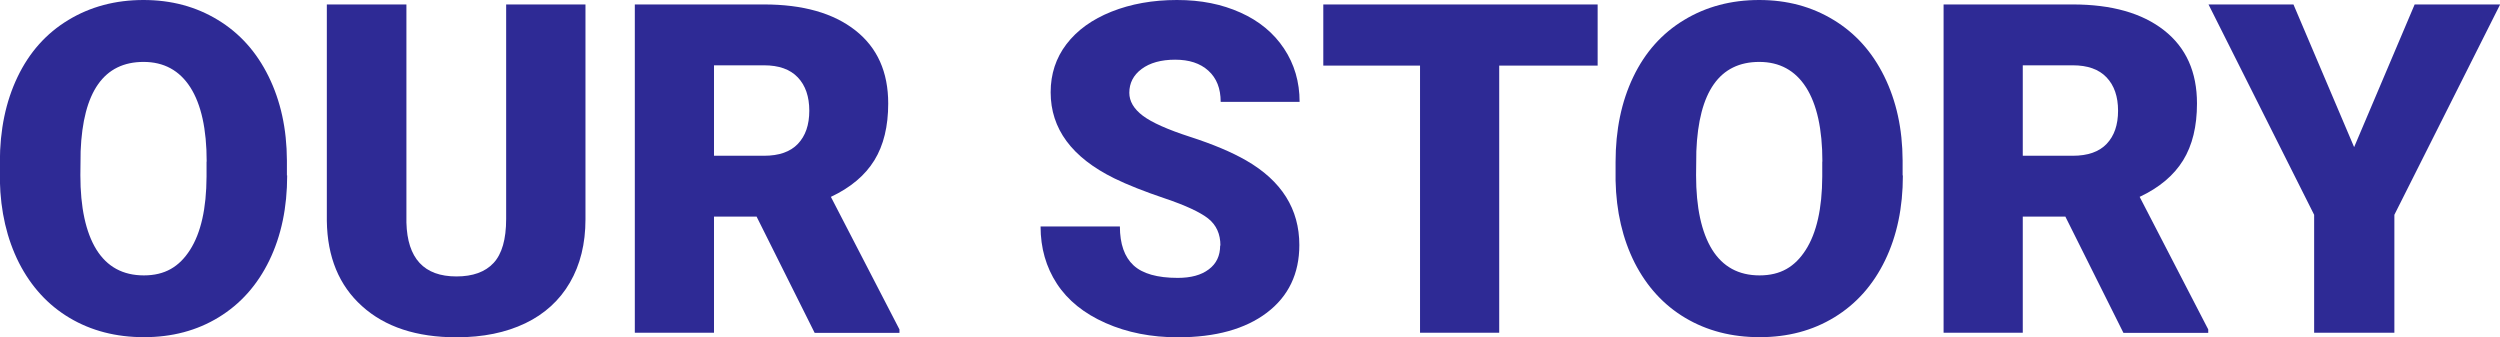 <?xml version="1.0" encoding="UTF-8"?>
<svg id="b" data-name="圖層 2" xmlns="http://www.w3.org/2000/svg" width="191" height="25.77" viewBox="0 0 191 25.77">
  <g id="c" data-name="text">
    <g>
      <path d="M21.94,13.4c0,2.45-.45,4.61-1.36,6.49-.91,1.88-2.2,3.33-3.87,4.35-1.67,1.02-3.57,1.52-5.71,1.52s-4.03-.49-5.68-1.47c-1.65-.98-2.94-2.39-3.87-4.21-.92-1.83-1.41-3.92-1.46-6.29v-1.41c0-2.46,.45-4.62,1.35-6.5,.9-1.88,2.19-3.33,3.88-4.35,1.68-1.02,3.6-1.53,5.74-1.53s4.02,.51,5.68,1.52c1.67,1.01,2.96,2.45,3.88,4.32,.92,1.87,1.39,4,1.4,6.42v1.15Zm-6.15-1.05c0-2.49-.42-4.38-1.25-5.68-.83-1.29-2.02-1.94-3.57-1.94-3.03,0-4.63,2.27-4.81,6.82l-.02,1.84c0,2.46,.41,4.35,1.22,5.67,.82,1.32,2.03,1.98,3.63,1.98s2.7-.65,3.53-1.95c.83-1.3,1.25-3.16,1.26-5.6v-1.15Z" style="fill: #2e2a95;"/>
      <path d="M44.73,.34V16.76c0,1.86-.4,3.47-1.19,4.83-.79,1.36-1.93,2.4-3.41,3.11-1.48,.71-3.23,1.07-5.25,1.07-3.05,0-5.46-.79-7.22-2.38-1.76-1.58-2.65-3.75-2.69-6.51V.34h6.08V17c.07,2.74,1.34,4.12,3.82,4.12,1.25,0,2.2-.34,2.84-1.03,.64-.69,.96-1.81,.96-3.36V.34h6.05Z" style="fill: #2e2a95;"/>
      <path d="M57.82,16.55h-3.27v8.87h-6.05V.34h9.87c2.97,0,5.3,.66,6.98,1.98s2.51,3.18,2.51,5.59c0,1.74-.35,3.19-1.06,4.34-.71,1.15-1.81,2.08-3.32,2.79l5.24,10.13v.26h-6.48l-4.43-8.87Zm-3.27-4.65h3.82c1.15,0,2.01-.3,2.59-.91s.87-1.45,.87-2.53-.29-1.93-.88-2.55c-.59-.62-1.45-.92-2.58-.92h-3.82v6.91Z" style="fill: #2e2a95;"/>
      <path d="M93.24,18.76c0-.88-.31-1.57-.94-2.07-.63-.49-1.73-1-3.3-1.53s-2.86-1.04-3.86-1.53c-3.25-1.6-4.87-3.79-4.87-6.58,0-1.39,.4-2.62,1.21-3.68,.81-1.06,1.96-1.89,3.44-2.48,1.48-.59,3.15-.89,5-.89s3.42,.32,4.85,.96c1.43,.64,2.54,1.56,3.33,2.75,.79,1.19,1.19,2.55,1.19,4.07h-6.03c0-1.02-.31-1.81-.94-2.38s-1.47-.84-2.54-.84-1.93,.24-2.56,.71-.94,1.08-.94,1.82c0,.64,.34,1.23,1.03,1.75,.69,.52,1.9,1.06,3.63,1.62,1.73,.56,3.16,1.16,4.27,1.8,2.71,1.56,4.06,3.72,4.06,6.46,0,2.19-.83,3.92-2.48,5.17-1.65,1.25-3.92,1.88-6.8,1.88-2.03,0-3.87-.36-5.52-1.09-1.65-.73-2.89-1.73-3.72-3-.83-1.27-1.25-2.73-1.25-4.38h6.06c0,1.34,.35,2.33,1.04,2.97,.69,.64,1.82,.96,3.38,.96,1,0,1.79-.21,2.37-.65,.58-.43,.87-1.04,.87-1.82Z" style="fill: #2e2a95;"/>
      <path d="M122.07,5.01h-7.53V25.42h-6.05V5.01h-7.39V.34h20.96V5.01Z" style="fill: #2e2a95;"/>
      <path d="M145.38,13.4c0,2.45-.45,4.61-1.36,6.49-.91,1.88-2.2,3.33-3.87,4.35-1.67,1.02-3.57,1.52-5.71,1.52s-4.03-.49-5.68-1.47c-1.65-.98-2.94-2.39-3.87-4.21-.92-1.83-1.41-3.92-1.46-6.29v-1.41c0-2.46,.45-4.62,1.35-6.5,.9-1.88,2.19-3.33,3.88-4.35,1.68-1.02,3.6-1.53,5.74-1.53s4.02,.51,5.68,1.52c1.67,1.01,2.96,2.45,3.88,4.32,.92,1.87,1.39,4,1.4,6.42v1.15Zm-6.15-1.05c0-2.49-.42-4.38-1.25-5.68-.83-1.29-2.02-1.94-3.57-1.94-3.03,0-4.63,2.27-4.81,6.82l-.02,1.84c0,2.46,.41,4.35,1.22,5.67,.82,1.32,2.03,1.98,3.63,1.98s2.7-.65,3.53-1.95c.83-1.3,1.25-3.16,1.26-5.6v-1.15Z" style="fill: #2e2a95;"/>
      <path d="M157.81,16.55h-3.27v8.87h-6.05V.34h9.87c2.97,0,5.3,.66,6.98,1.98s2.51,3.18,2.51,5.59c0,1.74-.35,3.19-1.06,4.34-.71,1.15-1.81,2.08-3.32,2.79l5.24,10.13v.26h-6.48l-4.43-8.87Zm-3.27-4.65h3.82c1.15,0,2.01-.3,2.59-.91s.87-1.45,.87-2.53-.29-1.93-.88-2.55c-.59-.62-1.45-.92-2.58-.92h-3.82v6.91Z" style="fill: #2e2a95;"/>
      <path d="M179.86,11.23L184.48,.34h6.53l-8.08,16.07v9.01h-6.13v-9.01L168.73,.34h6.49l4.63,10.89Z" style="fill: #2e2a95;"/>
    </g>
  </g>
</svg>
